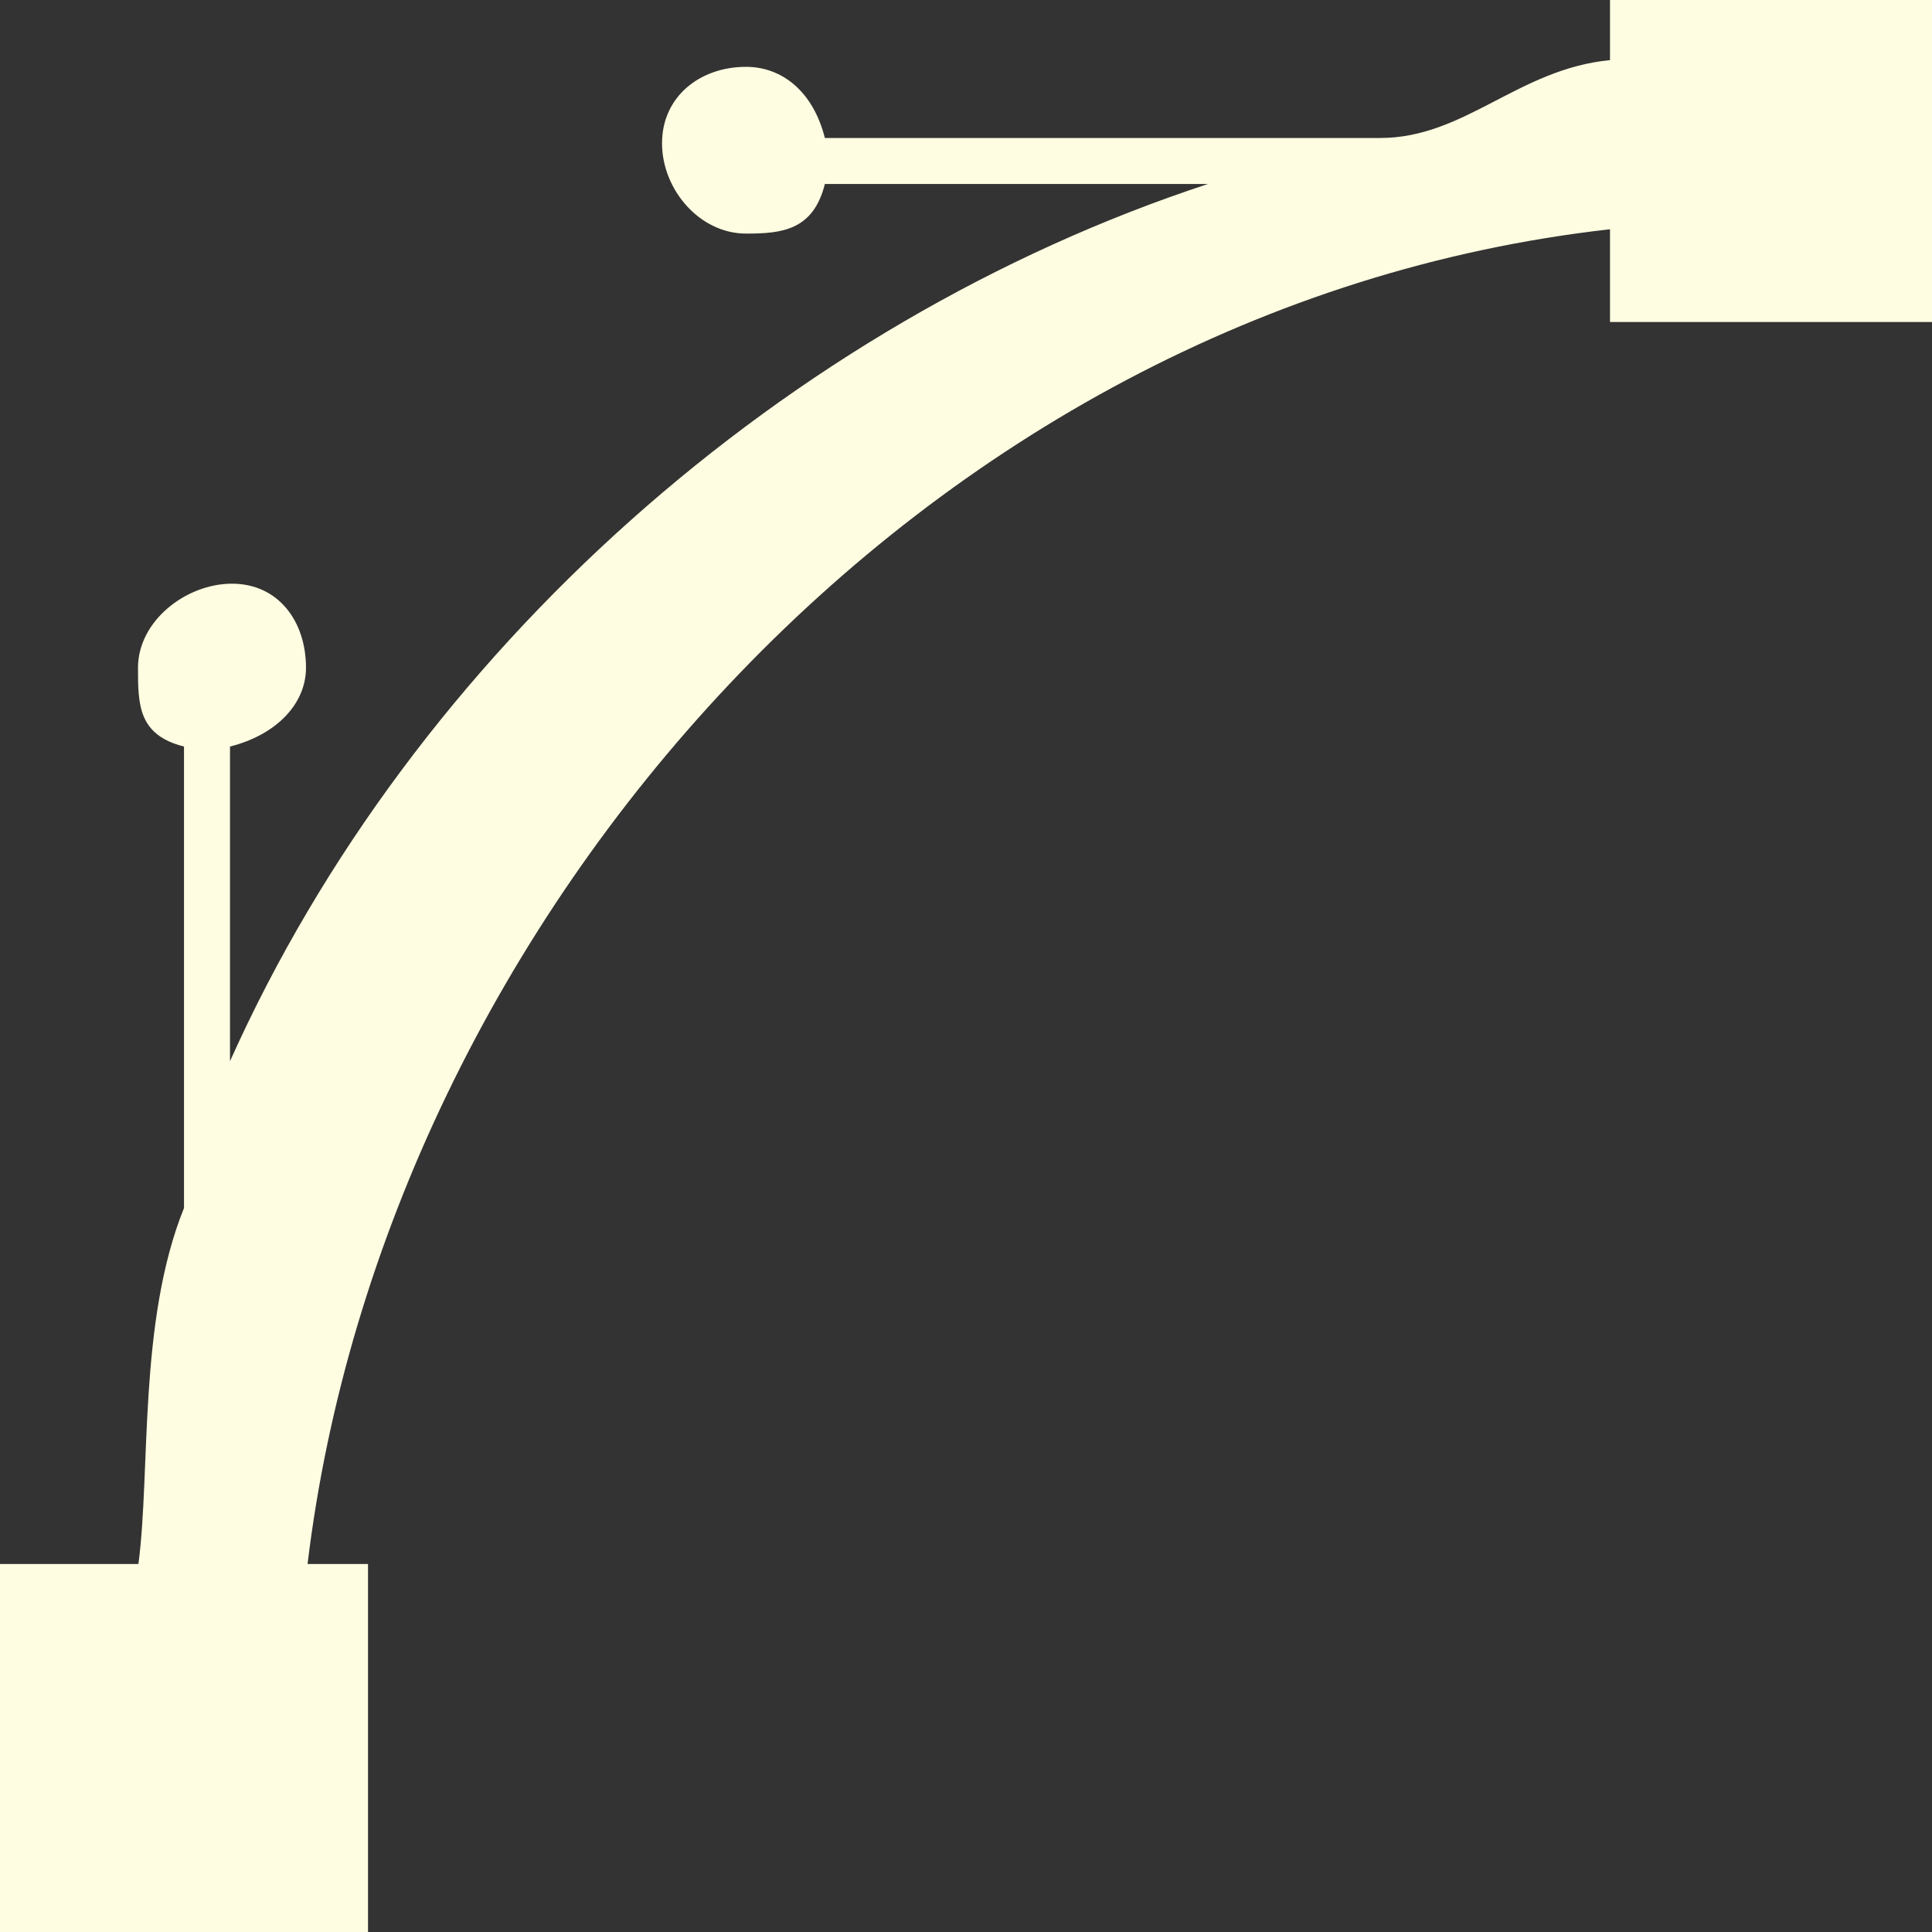 <!-- Generator: Adobe Illustrator 19.1.0, SVG Export Plug-In  -->
<svg version="1.1"
	 xmlns="http://www.w3.org/2000/svg" xmlns:xlink="http://www.w3.org/1999/xlink" xmlns:a="http://ns.adobe.com/AdobeSVGViewerExtensions/3.0/"
	 x="0px" y="0px" width="42px" height="42px" viewBox="0 0 42 42" style="enable-background:new 0 0 42 42;" xml:space="preserve">
<rect x="0" y="0" width="42" height="42" fill="#333333" stroke="none"/>
<style type="text/css">
	.st0{fill:#FFFDE1;}
</style>
<defs>
</defs>
<path class="st0" d="M35,0v1.307C33,1.501,31.847,3,30.001,3H17.932c-0.252-1-0.921-1.547-1.714-1.547
	c-1.008,0-1.826,0.653-1.826,1.661c0,1.008,0.818,1.964,1.826,1.964C17.011,5.079,17.68,5,17.932,4h8.327C17.136,7,9,14.145,5,23.07
	v-6.841c1-0.252,1.652-0.921,1.652-1.714c0-1.008-0.601-1.826-1.609-1.826C4.035,12.689,3,13.507,3,14.515c0,0.794,0,1.463,1,1.714
	v10.033C3,28.735,3.276,32,3.009,34H0v8h8v-8H6.686C8.376,20,20,6.674,35,4.984V7h7V0H35z"/>
</svg>